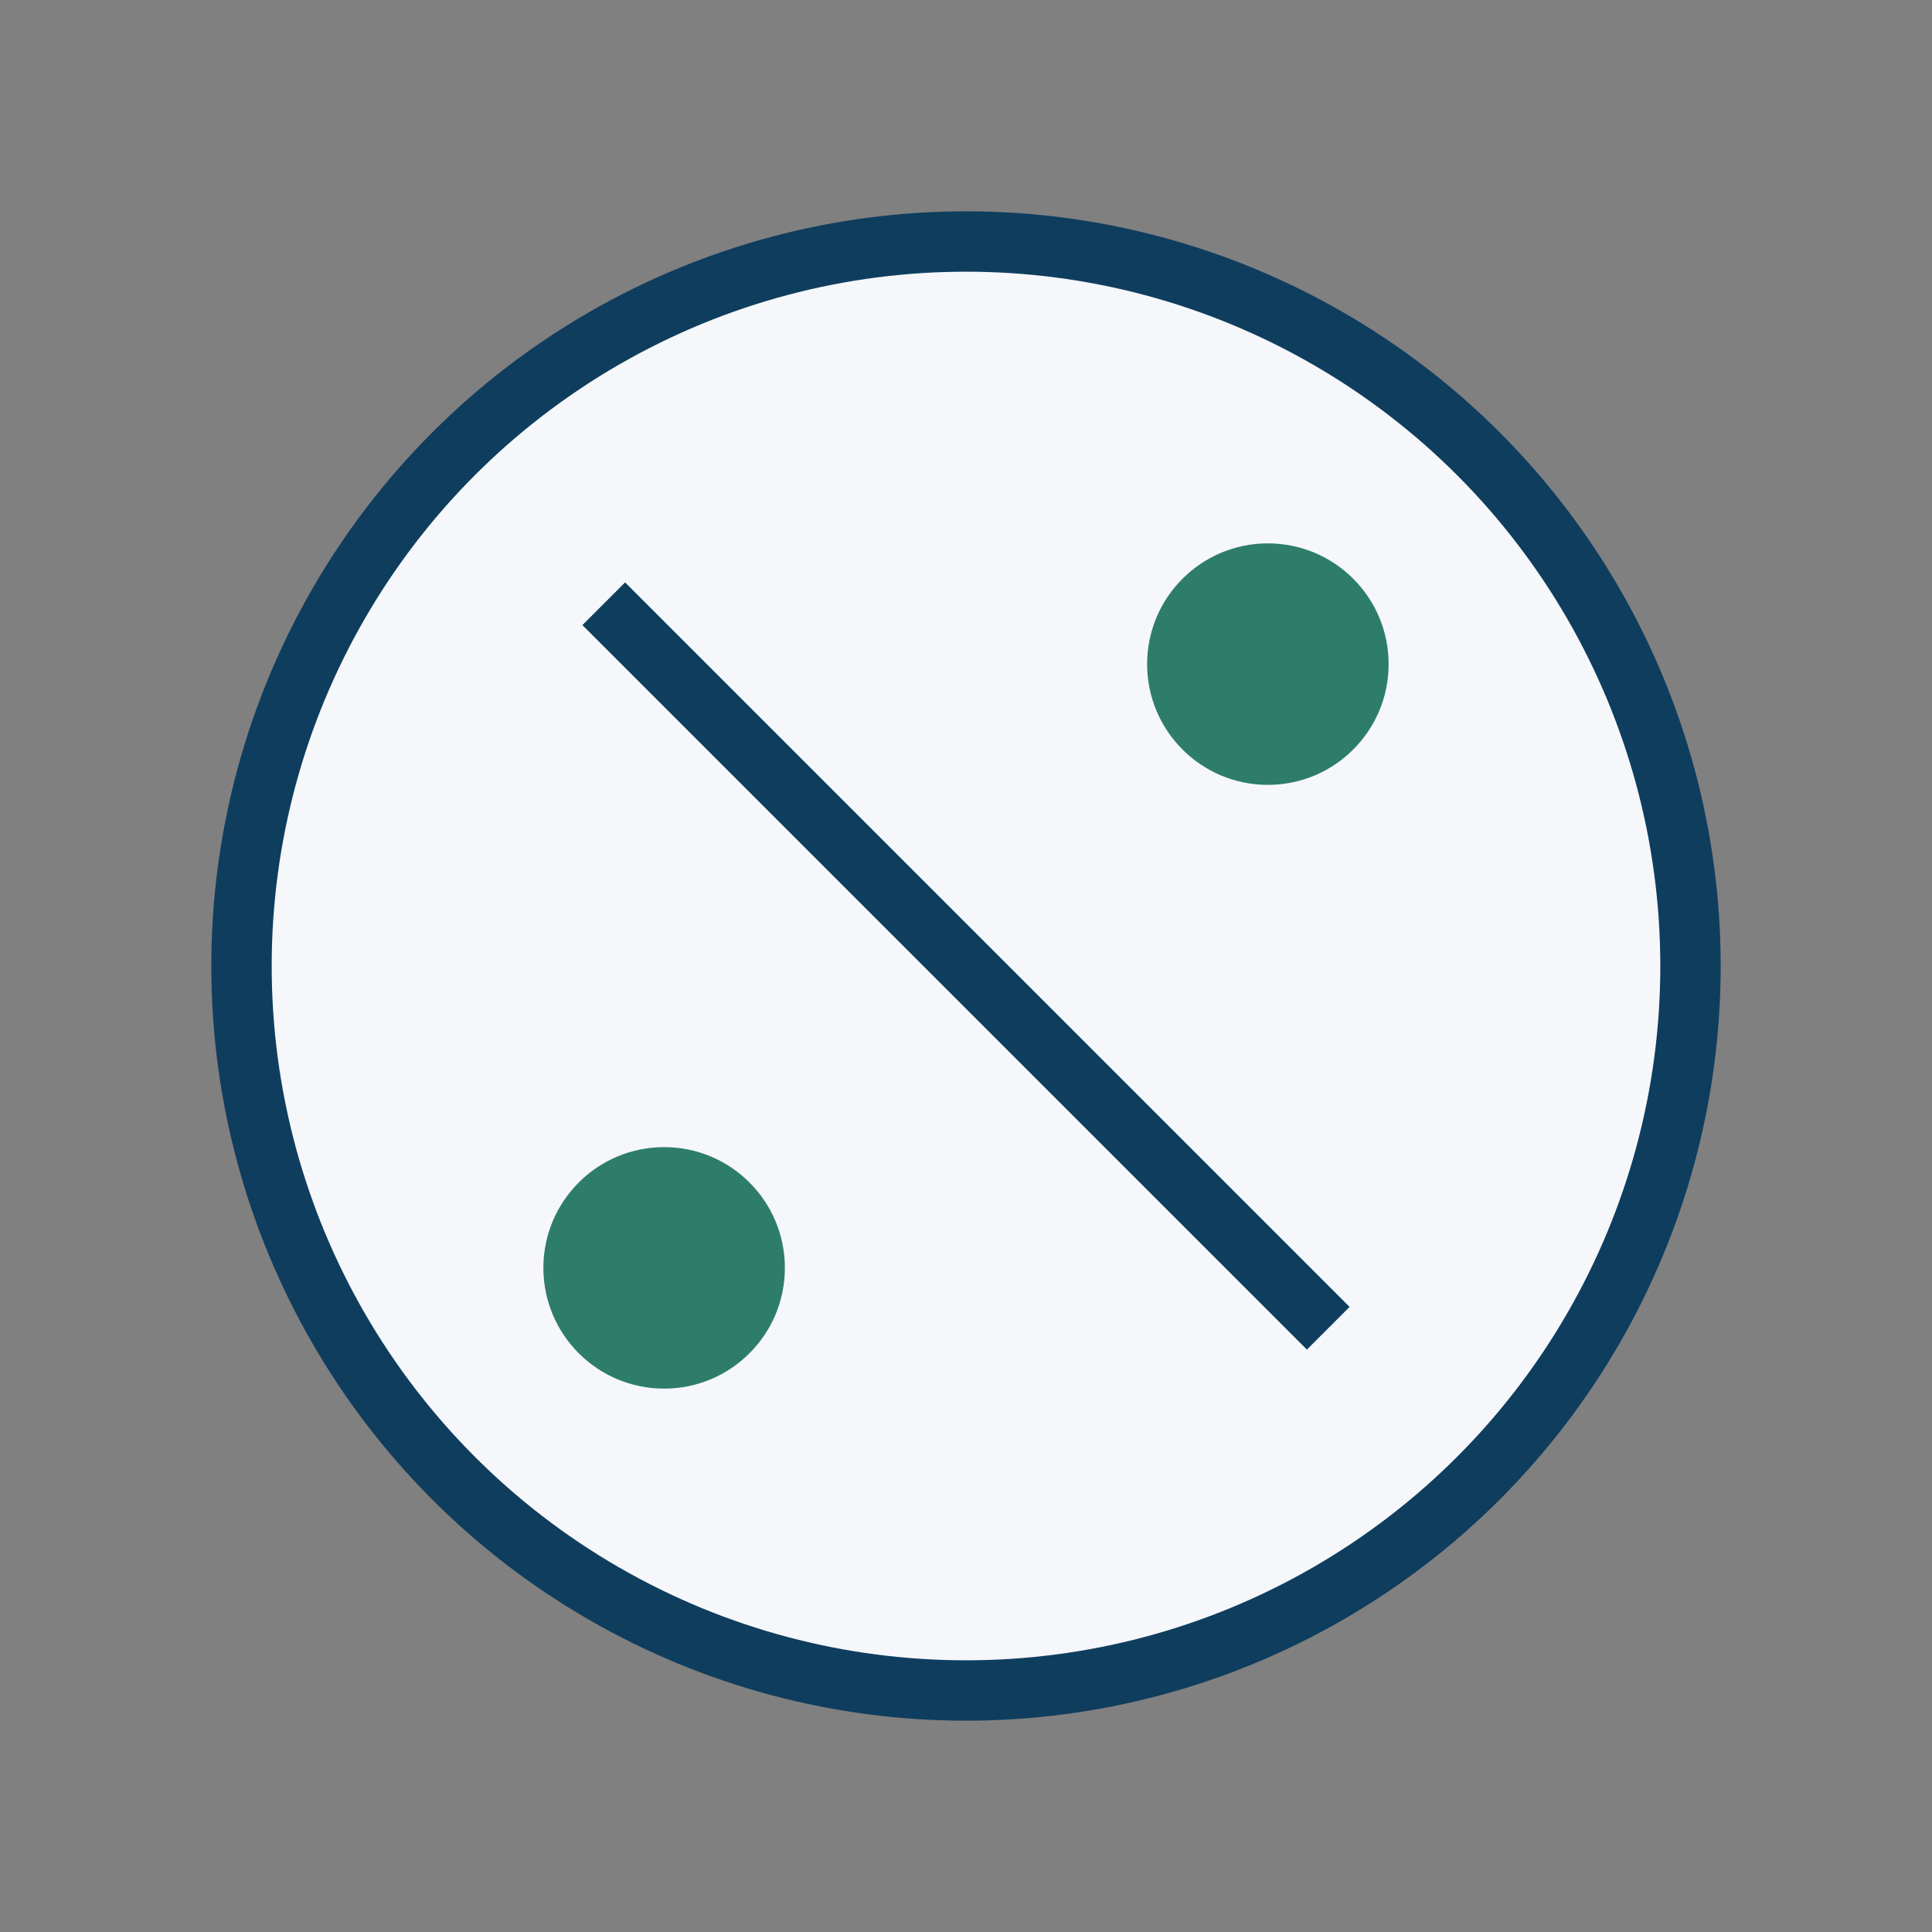 <?xml version="1.0" encoding="UTF-8"?>
<svg xmlns="http://www.w3.org/2000/svg" width="32" height="32" viewBox="0 0 32 32"><rect x="0" y="0" width="32" height="32" fill="#808080" stroke="none"/><circle cx="16" cy="16" r="12" fill="#F5F7FA" stroke="#0F3D5E"/><circle cx="11" cy="21" r="2" fill="#2E7D6B"/><circle cx="21" cy="11" r="2" fill="#2E7D6B"/><path d="M10 10l12 12" stroke="#0F3D5E"/></svg>
